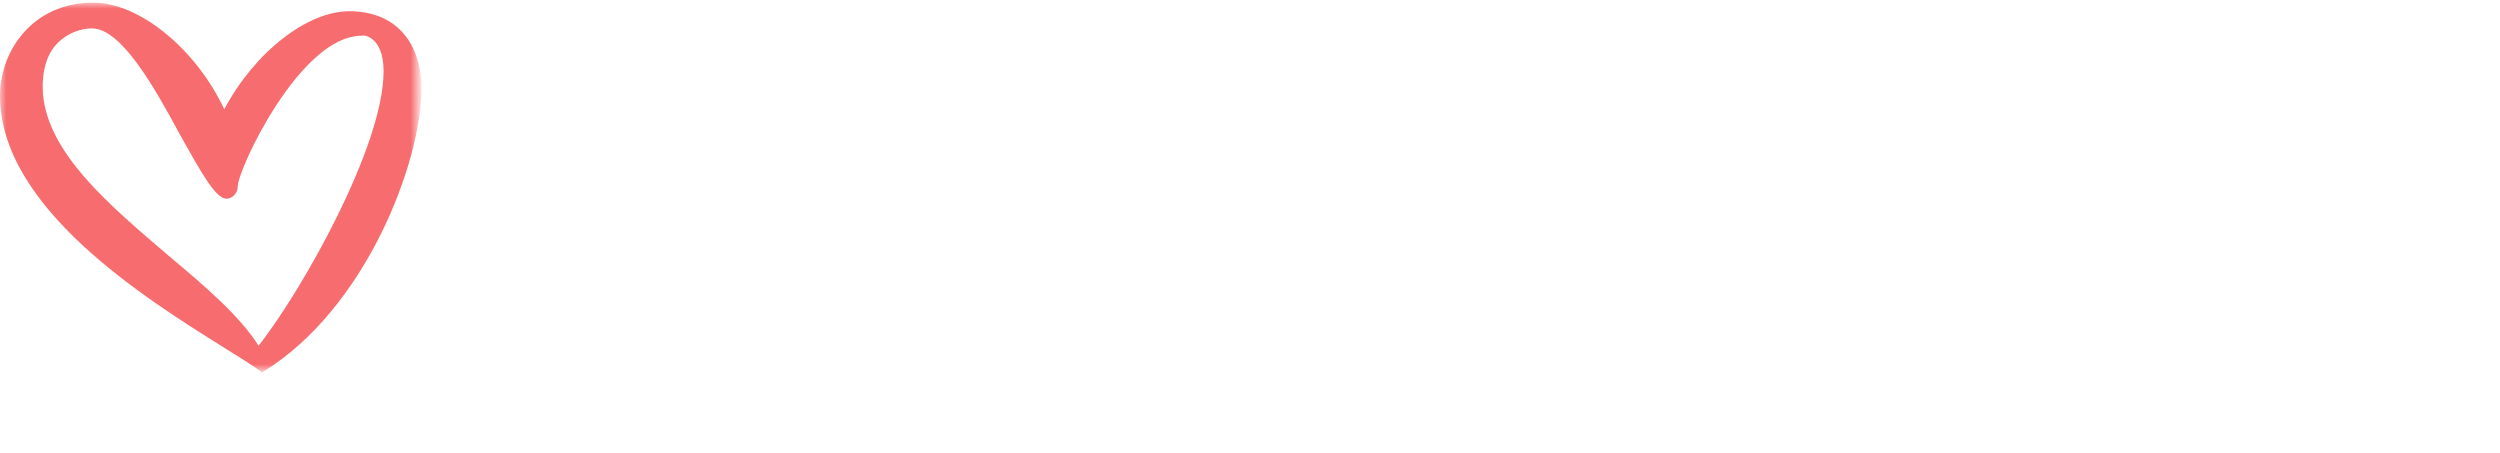 <?xml version="1.0" encoding="utf-8"?>
<!-- Generator: Adobe Illustrator 23.0.3, SVG Export Plug-In . SVG Version: 6.00 Build 0)  -->
<svg version="1.1" id="Layer_1" width="204px" height="37px" xmlns="http://www.w3.org/2000/svg" xmlns:xlink="http://www.w3.org/1999/xlink" x="0px" y="0px"
	 viewBox="0 0 204 37" style="enable-background:new 0 0 204 37;" xml:space="preserve">
<style type="text/css">
	.st0{fill-rule:evenodd;clip-rule:evenodd;fill:#FFFFFF;}
	.st1{filter:url(#Adobe_OpacityMaskFilter);}
	.st2{mask:url(#mask-2_1_);fill-rule:evenodd;clip-rule:evenodd;fill:#F76C6F;}
</style>
<title>gen_logoHeader</title>
<desc>Created with Sketch.</desc>
<g id="BRAND-HEADER">
	<g id="gen_logoHeader">
		<g id="Page-1">
			<path id="Fill-1" class="st0" d="M160.8,27.9c-1,0-1.9-0.8-1.9-1.8s0.9-1.8,1.9-1.8c1,0,1.9,0.8,1.9,1.8S161.8,27.9,160.8,27.9"
				/>
			<path id="Fill-3" class="st0" d="M177,24.1c0,1.8,0.9,2,2,2c1.7,0,3.7-1.5,3.9-1.8c0.1-0.2,0.5-0.3,0.6-0.3c0.6,0.1,1.6,1,1.8,1
				c0.1,0-3.4,2.9-7.4,2.9c-4.4,0-4.8-2.1-4.8-5.4v-5c0-1.9-0.6-2.6-1.5-2.6c-0.9,0-2,0.7-2.8,1.6c-0.1,0.1-0.1,0.2-0.1,0.3v10.4
				c0,0.4-0.4,0.8-0.8,0.8h-2.4c-0.4,0-0.8-0.4-0.8-0.8V13.8c0-0.4,0.4-0.8,0.8-0.8h2.4c0.4,0,0.8,0.3,0.8,0.8v1.1
				c1.2-1.2,2.4-1.8,4.2-1.8c3.8,0,4.1,2.5,4.1,5.5V24.1z"/>
			<path id="Fill-5" class="st0" d="M197.9,14.9c-0.3,3.3-0.4,5.8-0.4,9.2c0,1.8,1,2,2.4,2c1,0,2.3-0.4,3.3-0.7c0.5,0,0.7,0.7,0.7,1
				c0,1-3.8,1.6-5.5,1.6c-4,0-4.7-1.6-4.7-6.2c0-2.2,0.2-4.5,0.4-6.8h-1.4c-0.4-0.2-0.5-0.6-0.5-1c0-0.4,0.2-0.7,0.5-0.9h1.7
				l1.2-3.4c0.1-0.4,0.4-0.7,0.8-0.7h1.3c0.4,0,0.8,0.2,0.8,0.6c-0.1,1.4-0.3,2.3-0.4,3.5h2.8c0.3,0.2,0.6,0.5,0.6,0.9
				c0,0.4-0.2,0.8-0.6,1H197.9z"/>
			<path id="Fill-7" class="st0" d="M184.5,23.3c2.1-2.1,3.1-4.6,3.1-6.4c0-1.2-0.5-2.2-1.8-2.2c-1,0-2.4,1.9-2.4,4.3
				C183.5,20.4,183.8,22,184.5,23.3 M180.1,20.1c0-4.2,2.7-7.1,5.5-7.1c3.2,0,4.4,2.4,4.4,3.7c0,2.7-0.7,4.8-4.5,8
				c1,1.2,3.2,1.3,4.5,1.3c1.3,0,2.7-0.5,3.9-1c0.5,0,0.7,0.3,0.7,0.7c0,0.7-4,2.1-6.8,2.1c-1.7,0-3.4-0.4-4.7-1.3
				C181.1,25.2,180.1,22.7,180.1,20.1"/>
			<path id="Fill-9" class="st0" d="M62.3,18.7v5.6c0,1.8,1,2,2.4,2c1.5,0,2.3-0.5,3.2-0.8c0.5,0,1,0.8,1,1.1c0,1-3.9,1.6-5.6,1.6
				c-4.4,0-4.8-2.1-4.8-5.4v-5c0-1.9-0.3-2.6-1.3-2.6c-0.8,0-1.8,0.7-2.6,1.7v10.6c0,0.4-0.4,0.7-0.8,0.7h-2.3
				c-0.4,0-0.8-0.3-0.8-0.7V17.2c0-1.6-0.5-2.2-1.2-2.2c-1,0-1.8,0.8-2.6,1.7v10.6c0,0.4-0.4,0.7-0.8,0.7h-2.3
				c-0.4,0-0.8-0.3-0.8-0.7L43,13.8c0-0.4,0.4-0.7,0.8-0.7h2.3c0.4,0,0.8,0.3,0.8,0.7L46.8,15c1-1,2.1-1.8,3.9-1.8
				c1.6,0,3.1,0.5,3.6,2.2c1.1-1.3,2.3-2.2,4.1-2.2C62.1,13.1,62.3,15.4,62.3,18.7"/>
			<path id="Fill-11" class="st0" d="M93,15.8c0,0.2-0.2,0.3-0.4,0.3c-0.1,0-0.2,0-0.3-0.1c-0.6-0.7-1.4-1.1-2.2-1.1
				c-0.8,0-1.7,0.5-2.5,1.7v10.6c0,0.4-0.3,0.7-0.8,0.7h-2.4c-0.4,0-0.8-0.3-0.8-0.7V13.9c0-0.4,0.4-0.7,0.8-0.7h2.4
				c0.7,0,0.8,0.5,0.8,1.1V15c1-1.2,2.4-1.9,4-1.9c0.6,0,2.2,0.2,2.2,0.7c0,0,0,0.1,0,0.1L93,15.8z"/>
			<path id="Fill-13" class="st0" d="M104.8,25.5c0.5,0,0.7,0.7,0.7,1c0,1-3.8,1.6-5.5,1.6c-4,0-4.7-1.6-4.7-6.3
				c0-2.4,0.1-5.5,0.4-8c0.1-0.4,0.3-0.7,0.8-0.7h2.2c0.5,0,0.8,0.3,0.8,0.7c-0.4,3.7-0.5,6.7-0.5,10.5c0,1.8,1.1,1.9,2.5,1.9
				C102.5,26.2,103.8,25.9,104.8,25.5"/>
			<path id="Fill-15" class="st0" d="M75.4,24.5c-0.8,0.9-2,1.7-3.2,1.7c-2.7,0-2.8-3.9-2.8-5.7c0-1.8,0.3-5.9,3-5.9
				c2.8,0,3,3.4,3,5.1V24.5z M85.1,25.4c-1,0.4-2.3,0.8-3.4,0.8c-1.4,0-2.4-0.1-2.4-2V21c0-2.3,0-6.5,0-6.5c0-0.7,0.1-1.3-0.7-1.3
				l-2.6,0c-0.4,0-0.6,0.2-0.6,0.5c-0.8-0.3-1.8-0.6-2.9-0.5c-4.8,0-6.9,3.3-6.9,7.5c0,3.4,1.6,7.5,5.8,7.5c1.6,0,3.2-0.9,4.4-2.2
				c0.5,1.7,2.4,2.2,4.5,2.2c2,0,3.9-0.4,5.4-1.2c0.1-0.1,0.2-0.3,0.2-0.4C85.9,26.2,85.6,25.4,85.1,25.4z"/>
			<path id="Fill-17" class="st0" d="M98,10.8c-1,0-1.9-0.8-1.9-1.8c0-1,0.9-1.8,1.9-1.8c1,0,1.9,0.8,1.9,1.8
				C99.9,10,99,10.8,98,10.8"/>
			<path id="Fill-19" class="st0" d="M124.9,34.5c-0.7,0-1.3-1-1.3-2c0-2.5,2.4-4.9,4.5-6.6C128,32.5,126.8,34.5,124.9,34.5z
				 M123.3,20c0-1.4,0.1-5.3,2.3-5.3c2.1,0,2.3,2.5,2.3,4v5.1c-0.6,0.8-1.2,1.4-2.3,1.4C123.7,25.2,123.3,22.6,123.3,20z
				 M112.3,24.5c-0.8,0.9-2,1.7-3.2,1.7c-2.7,0-2.8-3.9-2.8-5.7c0-1.7,0.3-5.9,3-5.9c2.8,0,3,3.4,3,5.1V24.5z M136.8,25.3
				c-0.6,0.6-2.1,0.9-2.6,0.9c-0.6,0-1.8-0.3-2.7-0.9c0.1-0.9,0.1-1.1,0.1-2.1V19c0-3.7-2-5.9-6-5.9c-4.2,0-6,3.3-6,6.9
				c0,1.3,0.2,2.7,0.8,3.8c-0.7,0.9-2.2,2.2-3.1,2.2c-0.6,0-1-0.5-1-1.8v-4.4c0-0.1,0-0.2,0-0.3c0-2.3,0-5.1,0-5.1
				c0-0.7,0.1-1.3-0.7-1.3l-2.6,0c-0.4,0-0.5,0.2-0.6,0.4c-0.8-0.3-1.8-0.4-2.9-0.4c-4.8,0-6.9,3.3-6.9,7.4c0,3.4,1.6,7.5,5.8,7.5
				c1.6,0,3.2-0.9,4.4-2.2c0.5,1.6,1.6,2.2,3,2.2c1.9,0,4.2-1.3,5.4-3.2c0.9,1.1,2.2,1.7,4.2,1.8c-1.7,1.2-3.7,3.7-3.7,6.4
				c0,1.8,1.3,3.2,3,3.2c3.1,0,6.1-2.3,7-8.9c0.9,0.4,1.7,0.5,2.6,0.5c1.5,0,2.7-0.6,3.9-1.3C137.8,26.6,137,25.2,136.8,25.3z"/>
			<path id="Fill-21" class="st0" d="M138.1,19c0-2.4,1.3-4.3,2.4-4.3c1.3,0,1.8,1,1.8,2.2c0,1.8-1,4.3-3.1,6.4
				C138.5,21.9,138.1,20.4,138.1,19 M148.5,17.6c-0.3,4.9-2.2,8.4-5.4,8.4c-2.5,0-3-1.2-3-1.3c3.8-3.3,4.6-5.4,4.6-8.1
				c0-1.3-1.2-3.7-4.4-3.7c-2.9,0-5.5,3-5.5,7.1c0,2.5,1,5,3,6.4c1.3,0.9,3.1,1.3,4.7,1.3c6.5,0,7.7-8.4,7.7-8.4
				S148.5,17.6,148.5,17.6"/>
			<path id="Fill-23" class="st0" d="M152.1,17.3C152.1,17.3,152.1,17.3,152.1,17.3c-0.8-0.7-0.8-2.4-0.7-3.4c0-0.5-0.3-0.9-0.8-0.9
				c-0.6,0-1.4,0-1.9,0c-0.4,0-0.7,0.3-0.8,0.6c-0.3,1-0.2,2.3-0.2,2.7c0.2,1.5,1,2.8,2.7,3.9c0.8,0.6,3.9,2.3,4.2,3.9
				c0.2,1.4-0.9,2.3-1.9,2.4c-0.8,0.1-1.6-0.7-1.9-1.2c-0.2-0.2-0.5-0.3-0.7-0.1c0,0,0,0-0.1,0.1c-0.3,0.2-0.4,0.6-0.2,0.9
				c0.3,0.7,1.2,1.7,3.1,1.7c2.4,0,4.9-2.2,4.4-5.2C156.9,20.6,154.3,18.8,152.1,17.3"/>
			<g id="Group-27" transform="translate(0, 0.016)">
				<g id="Clip-26">
				</g>
				<defs>
					<filter id="Adobe_OpacityMaskFilter" filterUnits="userSpaceOnUse" x="0" y="0.2" width="34.3" height="30.1">
						<feColorMatrix  type="matrix" values="1 0 0 0 0  0 1 0 0 0  0 0 1 0 0  0 0 0 1 0"/>
					</filter>
				</defs>
				<mask maskUnits="userSpaceOnUse" x="0" y="0.2" width="34.3" height="30.1" id="mask-2_1_">
					<g class="st1">
						<polygon id="path-1_1_" class="st0" points="0,30.3 0,0.2 34.3,0.2 34.3,30.3 						"/>
					</g>
				</mask>
				<path id="Fill-25" class="st2" d="M31.3,5.8c0,6.1-6.6,17.8-10.2,22.4c-1.5-2.4-4.3-4.8-7.4-7.4C8.9,16.7,3.9,12.5,3.5,7.6
					C3.4,5.8,3.8,4.4,4.7,3.5c0.9-0.9,2-1.2,2.8-1.2c2.4,0,5.1,4.8,7.2,8.7c1.8,3.2,2.9,5.2,3.8,5.2c0.4,0,0.9-0.4,0.9-1
					c0-1.4,5.1-12.3,10.1-12.3C29.6,2.8,31.3,2.9,31.3,5.8 M28.5,0.9c-3.4,0-7.7,3.3-10.2,8C16,4,11.4,0.2,7.6,0.2
					C2.7,0.2,0,4.1,0,7.8c0,9.1,11.8,16.5,18.2,20.5c1.3,0.8,2.4,1.5,3.1,2l0.1,0.1l0.1-0.1c8.3-5.1,12.9-17,12.9-23.2
					C34.3,3.2,32.1,0.9,28.5,0.9"/>
			</g>
		</g>
	</g>
</g>
</svg>
